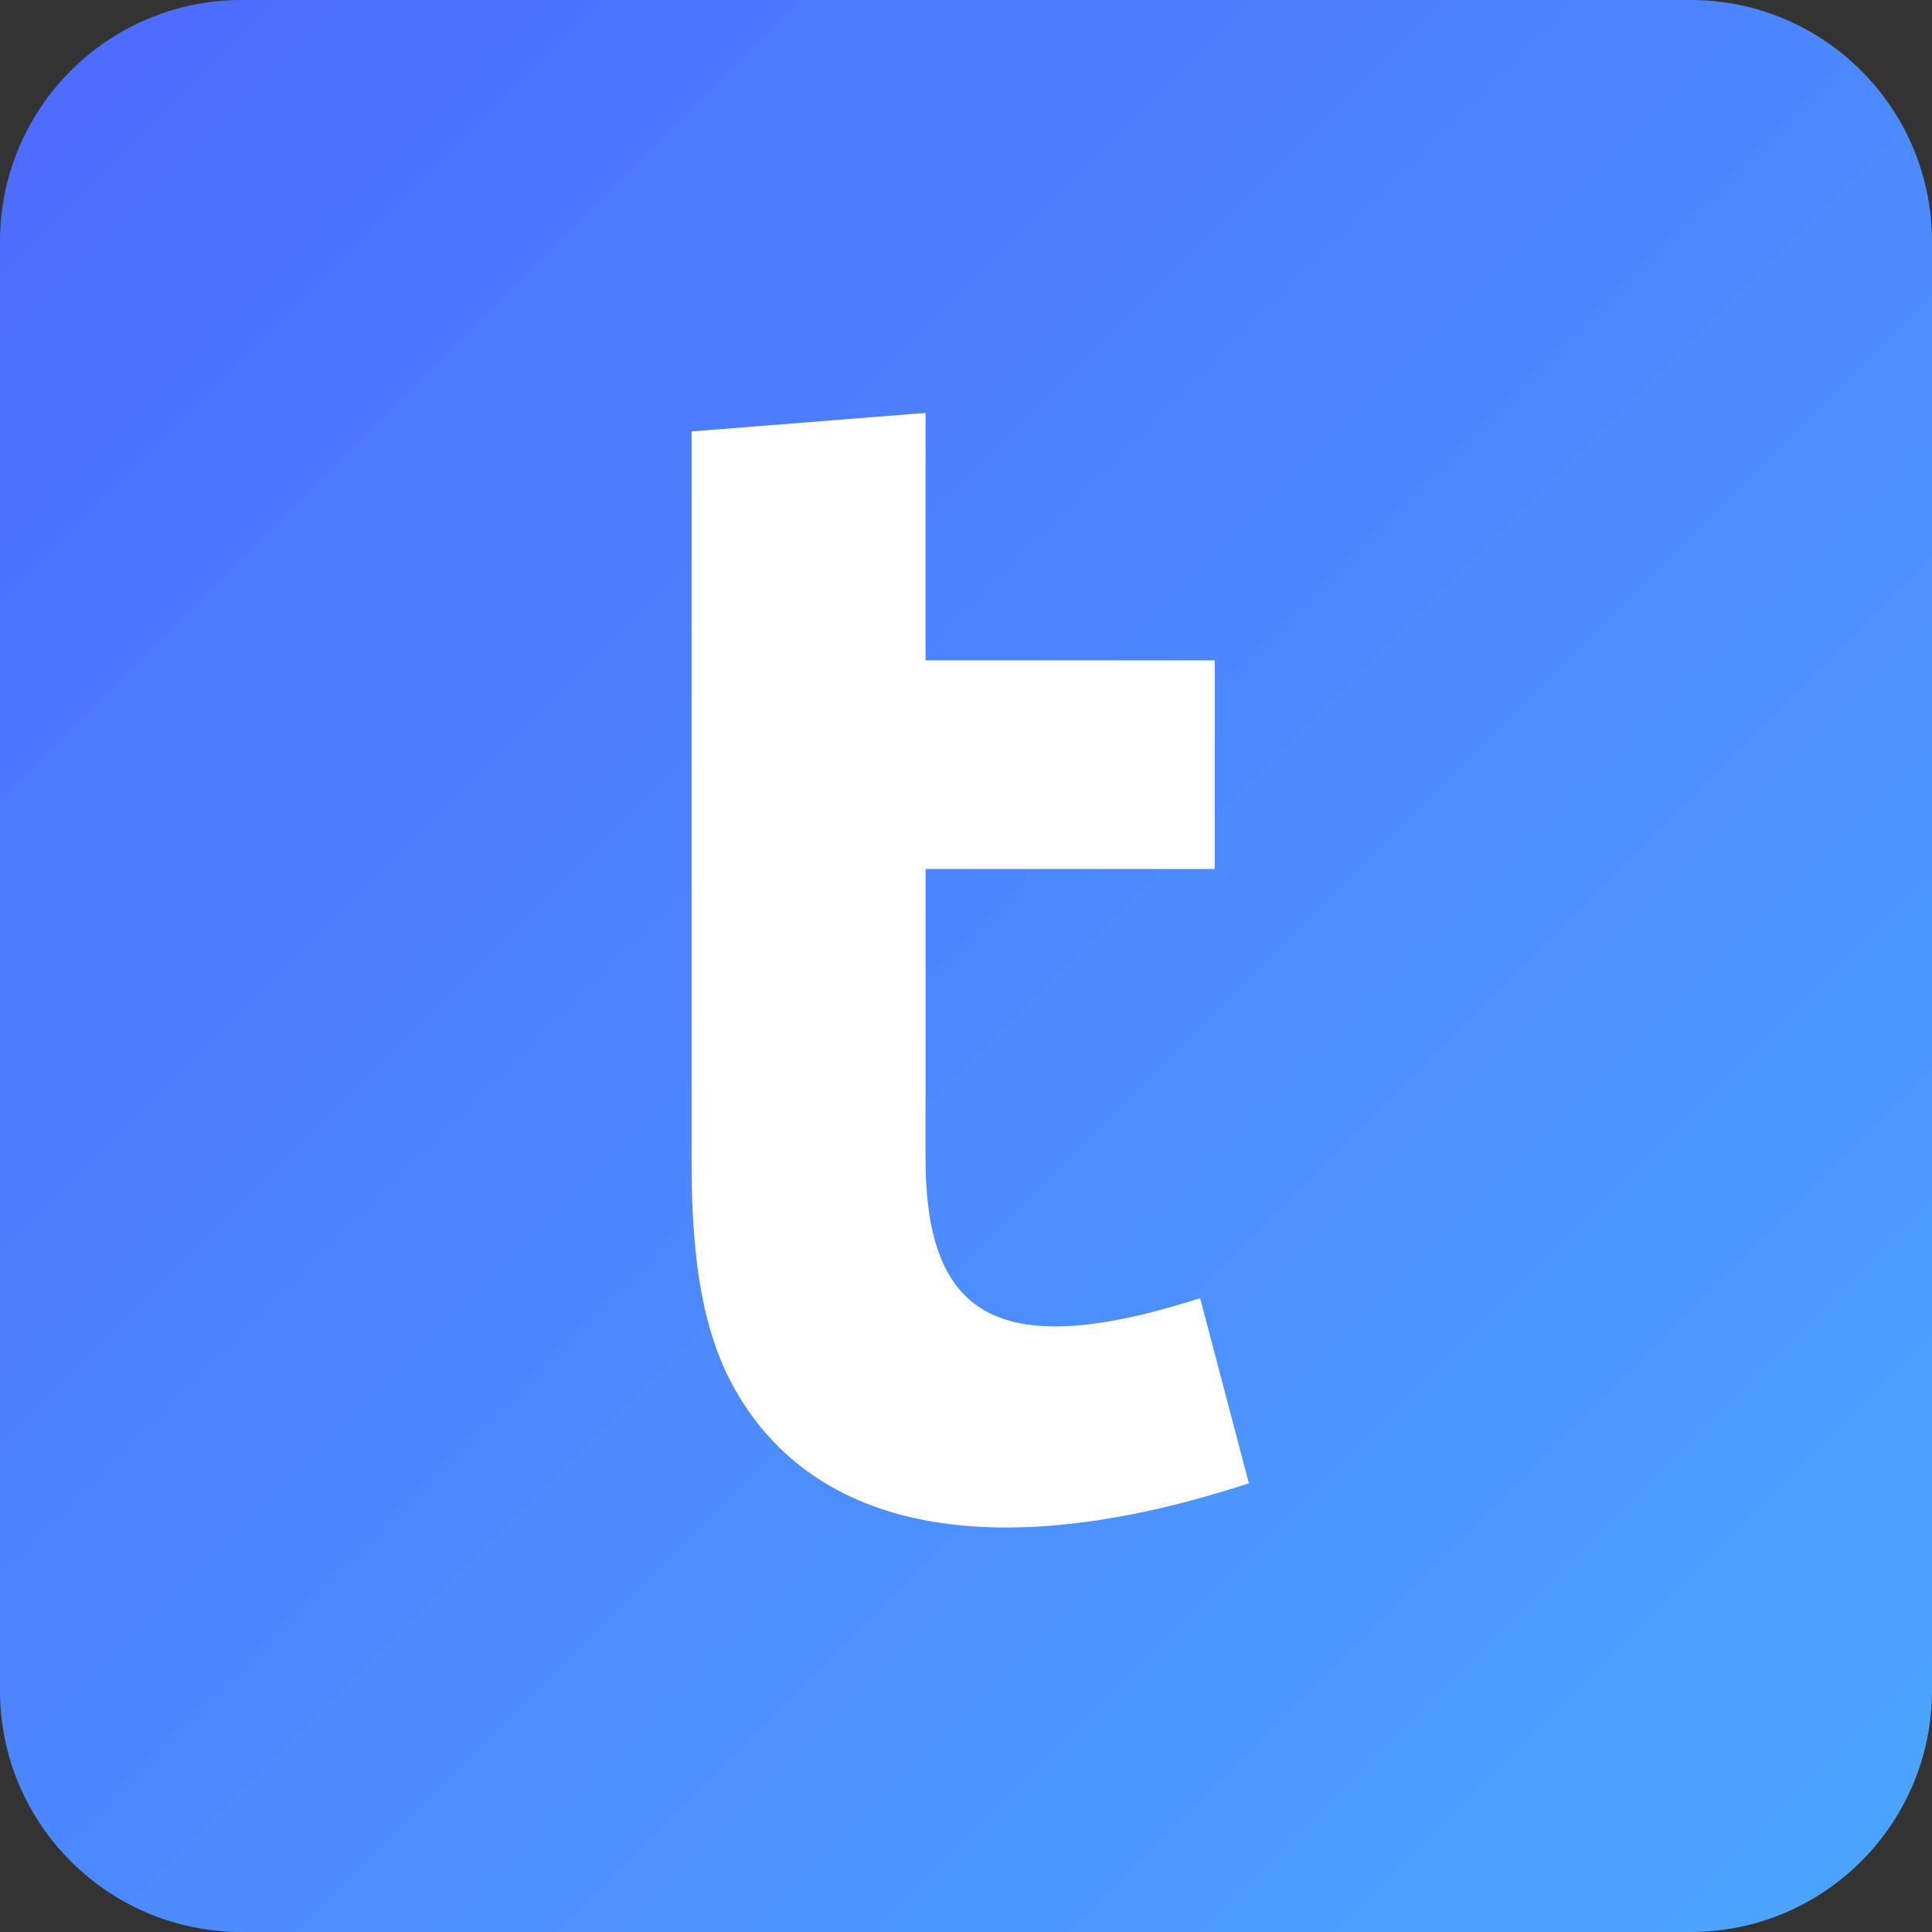 <?xml version="1.0" encoding="UTF-8"?>
<svg width="64px" height="64px" viewBox="0 0 64 64" version="1.1" xmlns="http://www.w3.org/2000/svg" xmlns:xlink="http://www.w3.org/1999/xlink">
    <rect x="0" y="0" width="64" height="64" fill="#333333" stroke="none"/>
    <!-- Generator: Sketch 52.2 (67145) - http://www.bohemiancoding.com/sketch -->
    <title>productIcon/thoughts/active</title>
    <desc>Created with Sketch.</desc>
    <defs>
        <linearGradient x1="0%" y1="0%" x2="100%" y2="100%" id="linearGradient-1">
            <stop stop-color="#4C6AFF" offset="0%"></stop>
            <stop stop-color="#4CA6FF" offset="100%"></stop>
        </linearGradient>
    </defs>
    <g id="Symbols" stroke="none" stroke-width="1" fill="none" fill-rule="evenodd">
        <g id="productIcon/teambition/normal">
            <g id="productIcon/thoughts/active">
                <g id="gradient/blue" fill="url(#linearGradient-1)">
                    <path d="M8,0 L56,0 C60.418,-8.11624501e-16 64,3.582 64,8 L64,56 C64,60.418 60.418,64 56,64 L8,64 C3.582,64 5.41083001e-16,60.418 0,56 L0,8 C-5.41083001e-16,3.582 3.582,8.11624501e-16 8,0 Z"></path>
                </g>
                <g id="appLogo/teambition" transform="translate(12, 12)" fill="#FFFFFF">
                    <g id="Group">
                        <rect id="box" opacity="0" x="0" y="0" width="40.28" height="40.28"></rect>
                        <path d="M29.371,37.136 C21.189,39.812 15.215,38.809 12.47,34.237 C11.286,32.286 10.909,29.777 10.909,26.488 L10.909,2.292 L18.66,1.678 L18.66,9.874 L28.24,9.874 L28.24,16.787 L18.66,16.787 L18.66,26.376 C18.66,31.673 21.136,33.122 27.756,31.004 L29.371,37.136 Z" id="t"></path>
                    </g>
                </g>
            </g>
        </g>
    </g>
</svg>